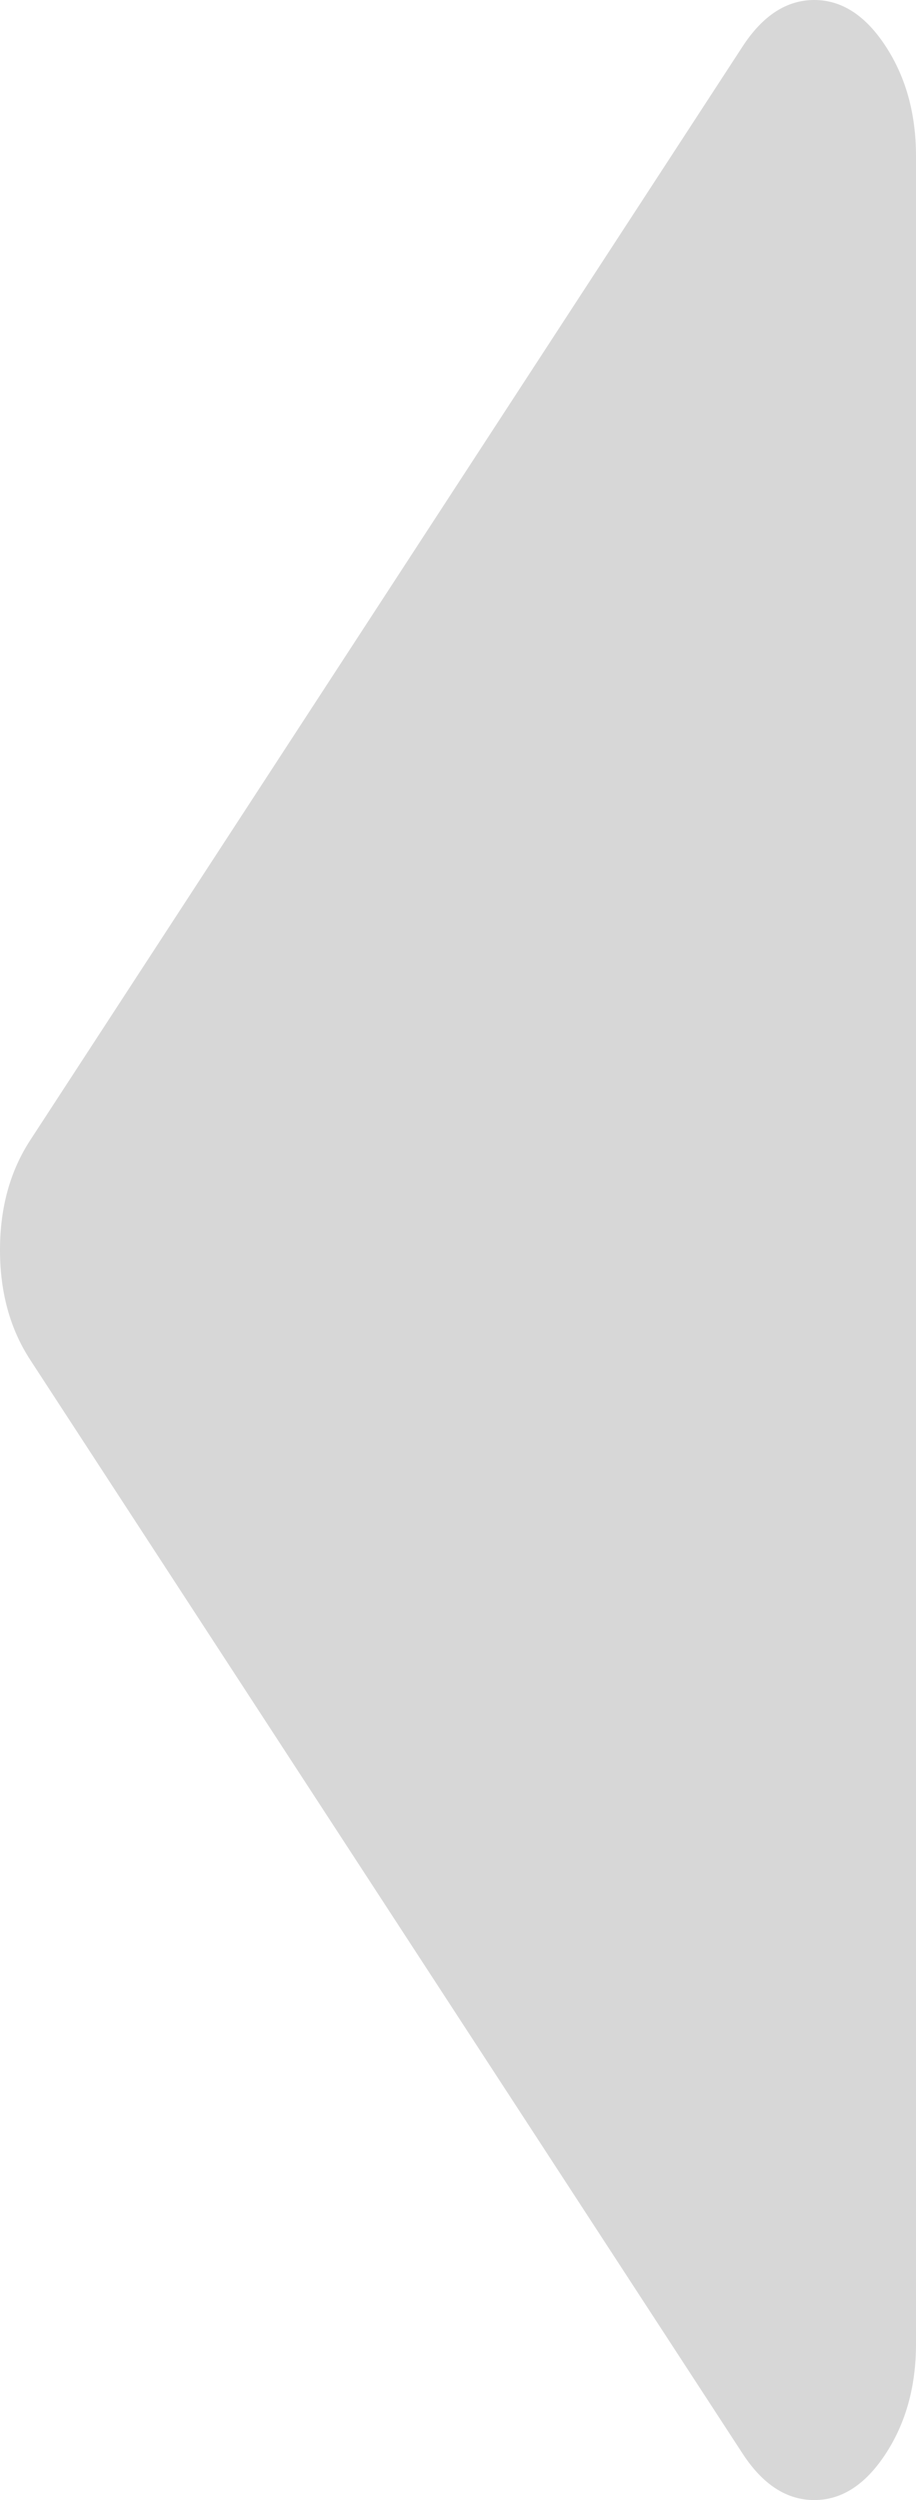 ﻿<?xml version="1.0" encoding="utf-8"?>
<svg version="1.1" xmlns:xlink="http://www.w3.org/1999/xlink" width="11px" height="30px" xmlns="http://www.w3.org/2000/svg">
  <g transform="matrix(1 0 0 1 -334 -435 )">
    <path d="M 10.637 0.557  C 10.879 0.928  11 1.367  11 1.875  L 11 28.125  C 11 28.633  10.879 29.072  10.637 29.443  C 10.395 29.814  10.109 30  9.778 30  C 9.447 30  9.16 29.814  8.918 29.443  L 0.363 16.318  C 0.121 15.947  0 15.508  0 15  C 0 14.492  0.121 14.053  0.363 13.682  L 8.918 0.557  C 9.16 0.186  9.447 0  9.778 0  C 10.109 0  10.395 0.186  10.637 0.557  Z " fill-rule="nonzero" fill="#d7d7d7" stroke="none" transform="matrix(1 0 0 1 334 435 )" />
  </g>
</svg>